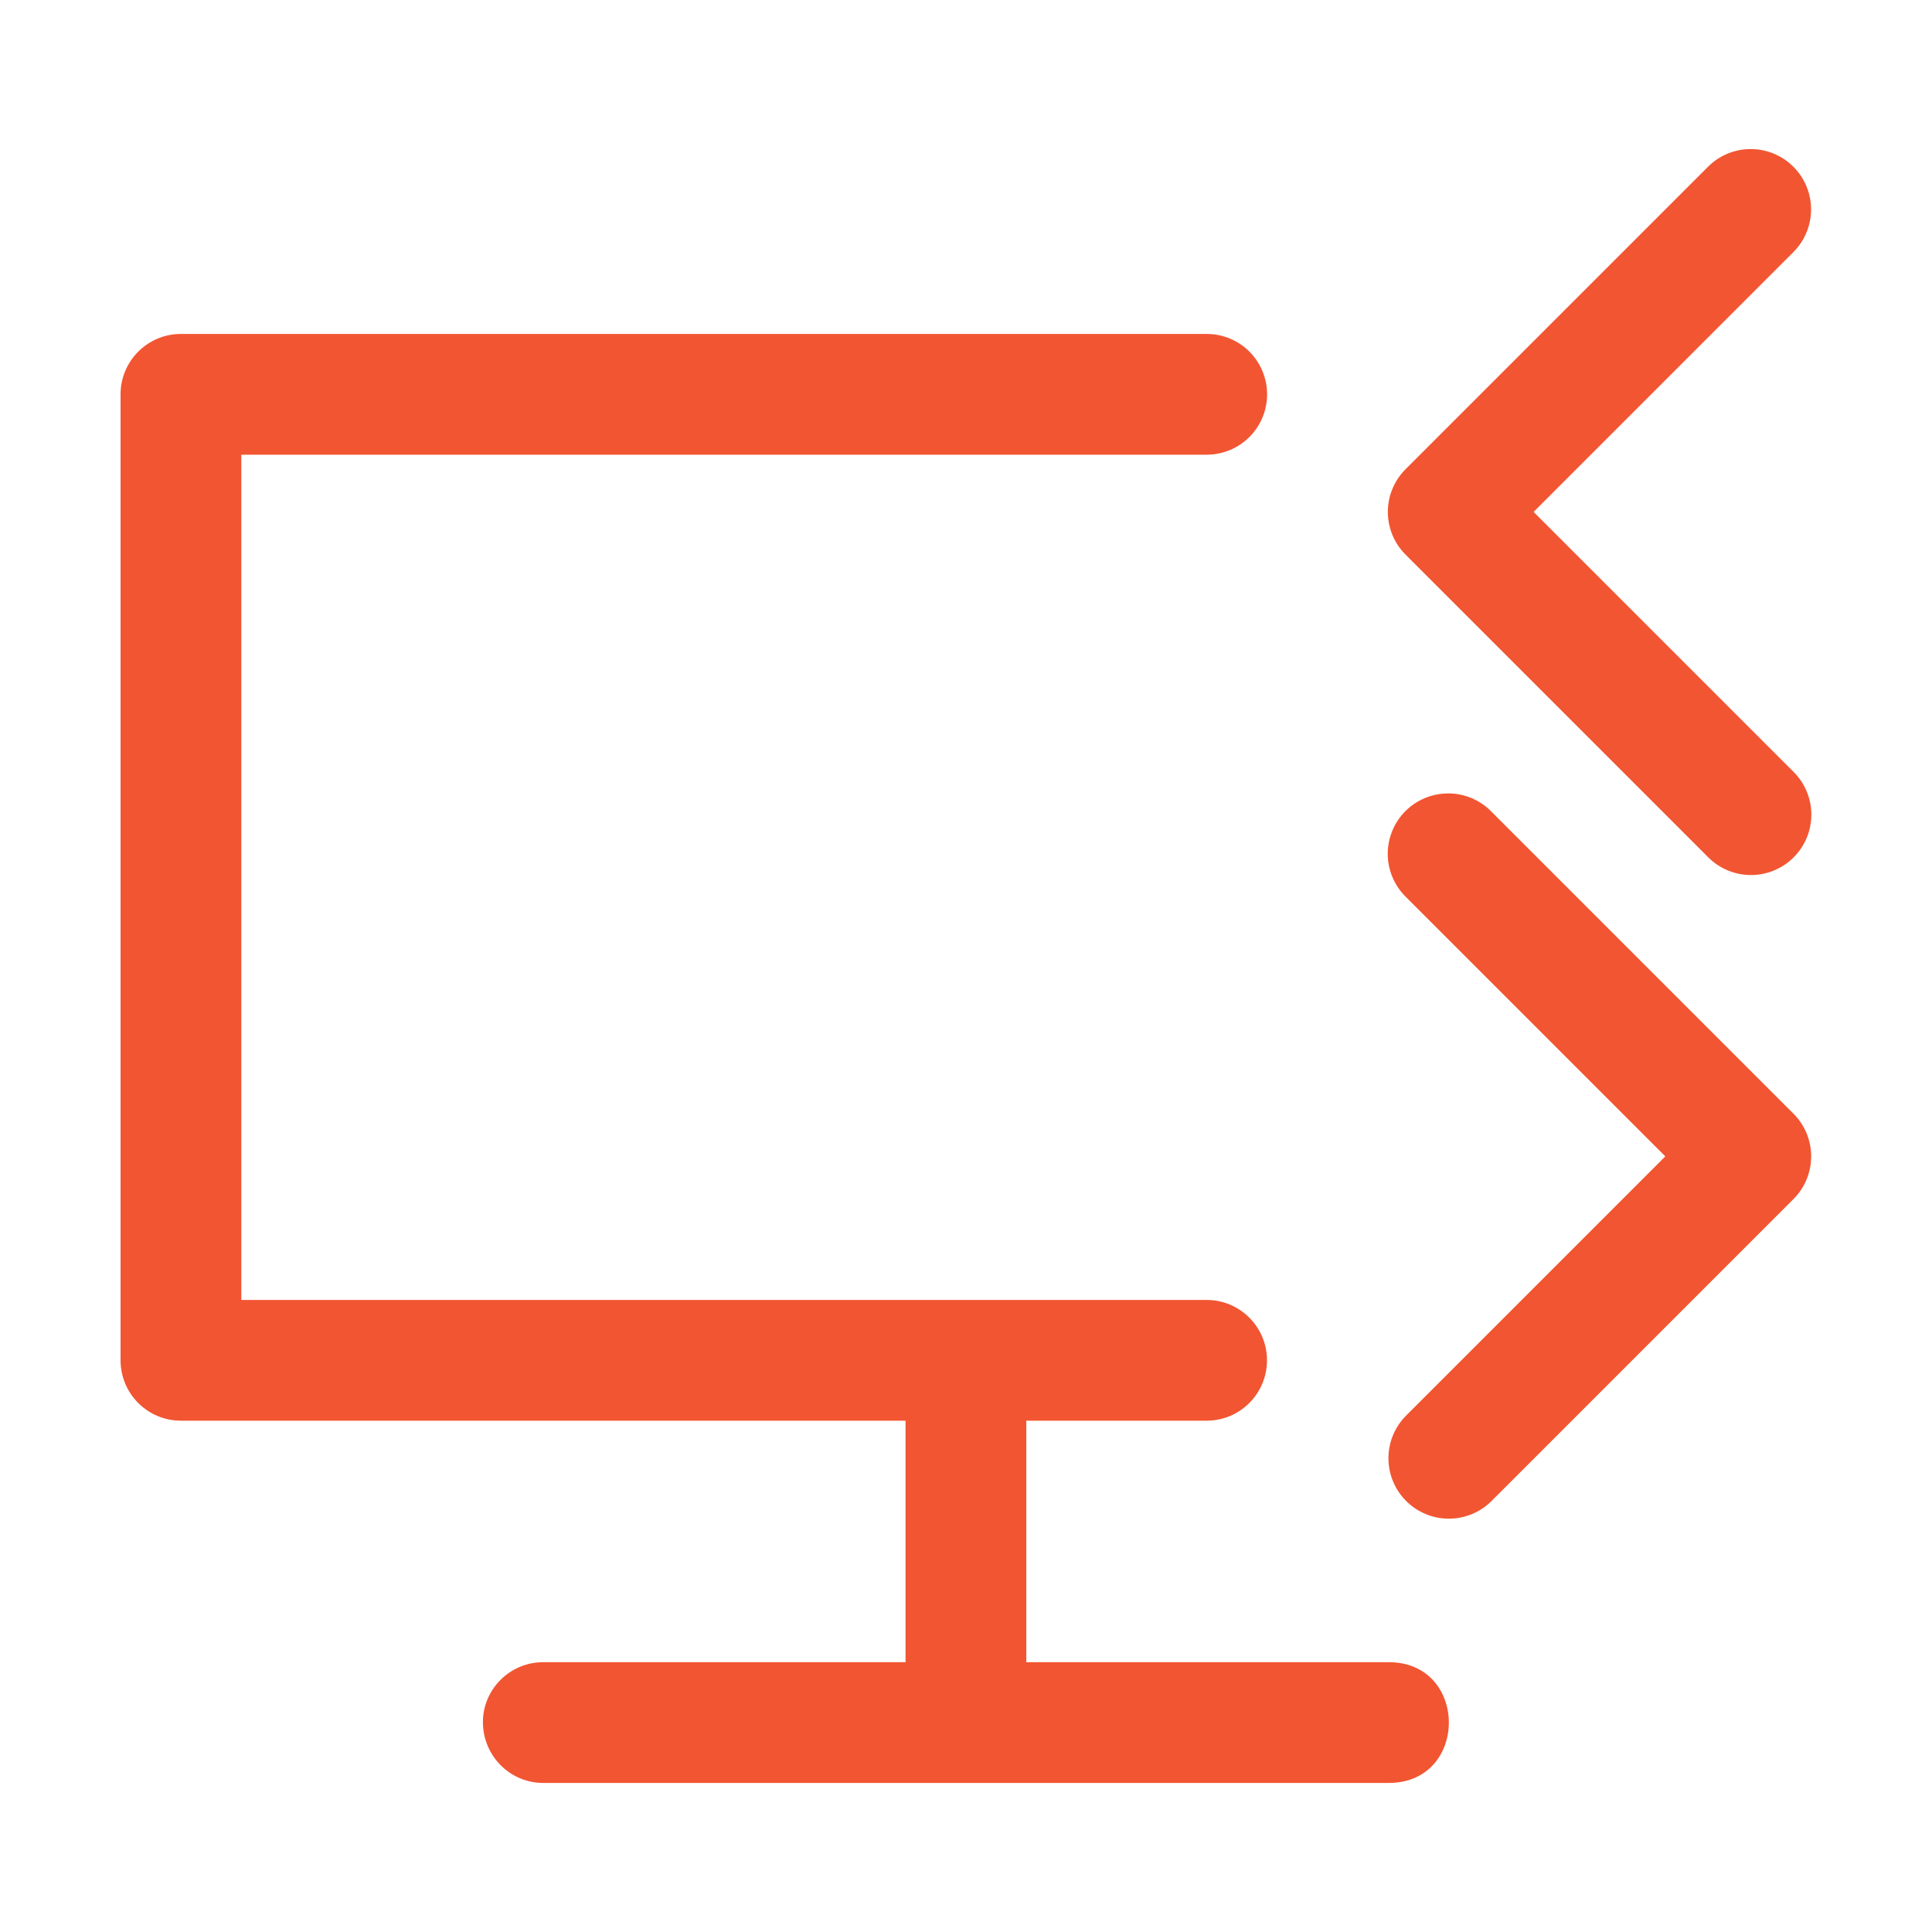 <svg width="72" height="72" viewBox="0 0 72 72" fill="none" xmlns="http://www.w3.org/2000/svg">
<path d="M65.177 5.556C64.593 5.573 64.038 5.817 63.63 6.237L52.38 17.487C51.958 17.909 51.721 18.481 51.721 19.078C51.721 19.674 51.958 20.247 52.38 20.669L63.63 31.919C63.838 32.134 64.086 32.307 64.361 32.425C64.635 32.544 64.931 32.607 65.231 32.61C65.53 32.613 65.827 32.556 66.104 32.443C66.381 32.33 66.633 32.163 66.844 31.951C67.056 31.739 67.223 31.488 67.337 31.21C67.45 30.933 67.506 30.636 67.503 30.337C67.5 30.038 67.438 29.742 67.319 29.467C67.2 29.192 67.028 28.944 66.812 28.737L57.153 19.078L66.812 9.418C67.137 9.102 67.359 8.696 67.449 8.251C67.539 7.807 67.493 7.345 67.316 6.928C67.139 6.51 66.84 6.156 66.459 5.911C66.077 5.666 65.63 5.542 65.177 5.556Z" fill="#F25532"/>
<path d="M53.971 29.568C53.522 29.568 53.084 29.701 52.711 29.951C52.339 30.201 52.05 30.557 51.882 30.973C51.713 31.388 51.672 31.845 51.765 32.284C51.858 32.722 52.08 33.124 52.402 33.436L62.061 43.095L52.402 52.754C52.193 52.963 52.027 53.211 51.914 53.485C51.801 53.758 51.743 54.051 51.743 54.346C51.743 54.642 51.802 54.935 51.915 55.208C52.028 55.481 52.194 55.729 52.404 55.938C52.613 56.147 52.861 56.313 53.135 56.426C53.408 56.539 53.701 56.597 53.996 56.596C54.292 56.596 54.585 56.538 54.858 56.424C55.131 56.311 55.379 56.145 55.588 55.935L66.838 44.685C67.26 44.264 67.497 43.691 67.497 43.095C67.497 42.498 67.26 41.926 66.838 41.504L55.588 30.254C55.378 30.037 55.127 29.865 54.849 29.747C54.571 29.629 54.273 29.568 53.971 29.568Z" fill="#F25532"/>
<path d="M6.743 12.445C5.5 12.445 4.493 13.453 4.493 14.695V50.695C4.493 51.938 5.5 52.945 6.743 52.945H33.747V61.945H20.278C19.01 61.927 17.978 62.958 17.997 64.213C18.018 65.468 19.037 66.462 20.278 66.445H51.712C54.755 66.488 54.755 61.902 51.712 61.945H38.247V52.945H44.967C46.209 52.945 47.217 51.938 47.217 50.695C47.217 49.453 46.209 48.445 44.967 48.445H8.993V16.945H44.971C45.568 16.945 46.14 16.708 46.562 16.286C46.984 15.864 47.221 15.292 47.221 14.695C47.221 14.099 46.984 13.526 46.562 13.104C46.14 12.682 45.568 12.445 44.971 12.445H6.743Z" fill="#F25532"/>
</svg>
